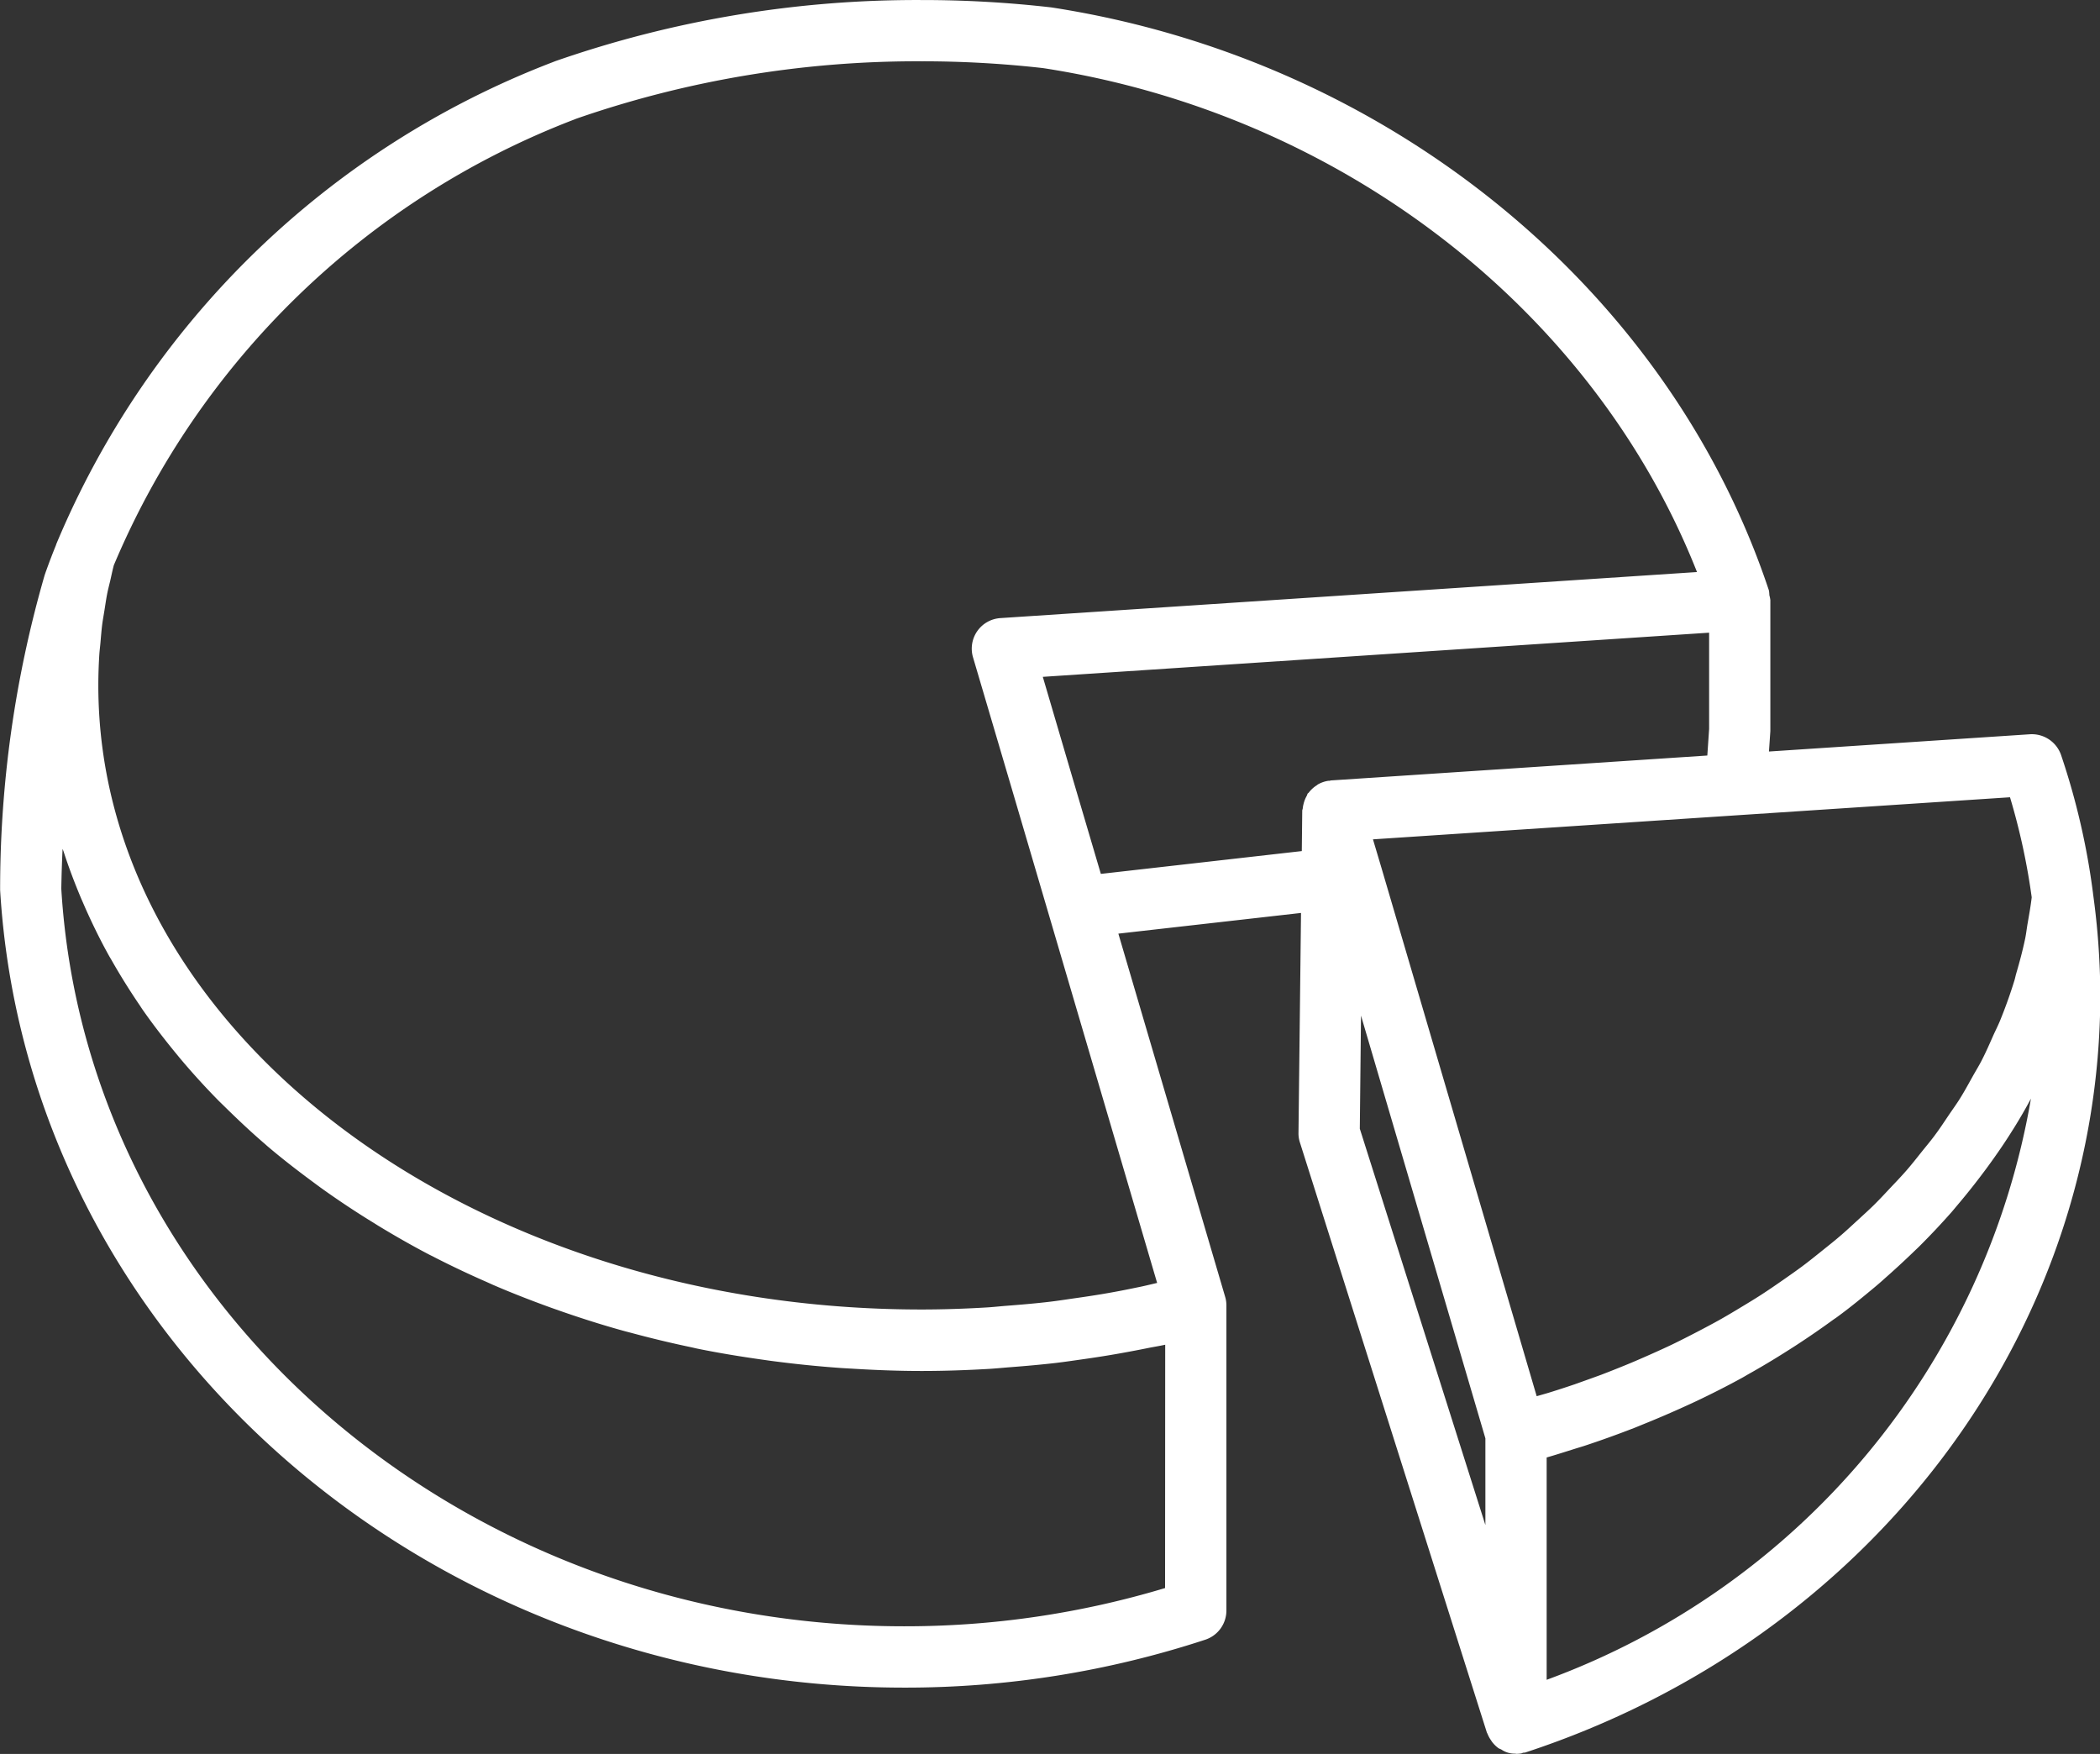 <svg xmlns="http://www.w3.org/2000/svg" width="66.57" height="55.598" viewBox="0 0 66.57 55.598">
  <rect x="0" y="0" width="66.57" height="55.598" fill="#333333" stroke="none"/>
  <path id="Path_4682" data-name="Path 4682" d="M722.816,612.422v-.01h0a22.709,22.709,0,0,0-1.013-4.385.981.981,0,0,0-.985-.658l-8.275.547.044-.647v-4.156a1.015,1.015,0,0,0-.031-.152,1,1,0,0,0-.015-.153c-3.193-9.592-12.107-16.842-22.746-18.479a35.846,35.846,0,0,0-4.118-.234,34.838,34.838,0,0,0-11.608,1.938l-.094.037a27.845,27.845,0,0,0-15.729,15.284l0,.01c-.117.284-.225.571-.319.833-.008.02-.042.121-.049.143a35.8,35.8,0,0,0-1.407,9.966c.848,14.177,13.436,25.283,28.658,25.283a30.451,30.451,0,0,0,9.549-1.52.974.974,0,0,0,.666-.924v-9.671a.937.937,0,0,0-.04-.274l-3.385-11.511,5.79-.656-.08,6.978a.946.946,0,0,0,.046.3l5.925,18.7c.006.016.016.028.022.044a.948.948,0,0,0,.1.188c.016.023.029.047.046.069a.989.989,0,0,0,.186.186l.007.006v0c.03.02.064.03.1.048a.74.74,0,0,0,.437.13c.013,0,.024.006.036.006h0a.955.955,0,0,0,.149-.012c.023,0,.043-.017.066-.022s.059,0,.088-.014c10.892-3.582,18.21-13.24,18.21-24.031A23.882,23.882,0,0,0,722.816,612.422Zm-1.944.116c-.032.281-.083.558-.131.836-.027.156-.044.316-.076.471-.078.374-.177.742-.284,1.109-.021.07-.034.143-.055.213q-.2.65-.459,1.284c-.062.151-.138.3-.205.447-.12.27-.237.541-.373.805-.088.172-.191.338-.286.508-.132.236-.26.474-.405.705-.109.175-.231.343-.348.515-.148.22-.292.44-.452.654-.128.173-.269.34-.405.509-.164.206-.325.412-.5.612-.147.168-.3.33-.457.494-.181.193-.358.386-.549.575-.162.161-.335.316-.505.473-.2.182-.391.364-.6.54-.179.154-.365.3-.55.449-.212.17-.423.341-.644.505-.194.144-.394.283-.594.423-.226.157-.454.315-.688.466-.208.135-.422.264-.636.393-.241.146-.483.291-.73.429-.223.123-.449.243-.676.361-.254.132-.508.262-.768.388-.237.114-.477.222-.72.33-.264.117-.53.233-.8.343q-.375.153-.758.3c-.275.1-.554.2-.835.3q-.393.134-.794.258c-.135.042-.273.079-.409.119L700.258,611.6V611.6l-.268-.9,11.573-.765h0l8.621-.569A20.9,20.9,0,0,1,720.872,612.537ZM674.651,587.89l.083-.033a32.939,32.939,0,0,1,10.942-1.82,33.928,33.928,0,0,1,3.858.216c9.444,1.453,17.444,7.663,20.728,15.974l-22.084,1.46a.97.97,0,0,0-.866,1.244l1.29,4.372,1.124,3.822,3.422,11.636c-.206.047-.411.1-.619.14-.265.055-.53.109-.8.157-.4.073-.808.135-1.215.192-.26.038-.519.078-.78.109-.448.053-.9.091-1.352.126-.222.017-.443.043-.666.055-.677.04-1.357.063-2.042.063-14.386,0-26.09-8.875-26.09-19.784,0-.323.011-.647.031-.968.008-.127.025-.254.036-.381.017-.194.032-.389.056-.582.02-.15.048-.3.071-.446.027-.169.051-.339.083-.507.028-.145.065-.287.1-.431.037-.164.071-.329.114-.493A25.884,25.884,0,0,1,674.651,587.89ZM693.4,634.433a28.575,28.575,0,0,1-8.273,1.212c-14.2,0-25.932-10.3-26.717-23.381.008-.435.021-.855.041-1.262.01.03.023.058.033.087.165.511.356,1.014.566,1.51.045.1.09.207.136.311.221.494.46.982.725,1.46.039.071.083.14.122.211q.392.685.839,1.344c.04.057.075.116.115.173.319.457.661.9,1.019,1.339.076.091.149.183.226.273q.54.638,1.135,1.245c.076.077.155.152.232.228.408.4.83.8,1.274,1.18l.058.052c.457.39.936.761,1.427,1.124.094.069.187.14.282.208q.72.517,1.484.994c.107.066.214.131.322.2.528.321,1.067.63,1.626.922.052.027.108.052.161.081q.81.415,1.658.786c.093.041.184.085.278.124.583.25,1.18.481,1.787.7l.376.132c.615.212,1.238.41,1.876.587.093.026.189.05.284.075q.937.253,1.9.455c.067.015.132.031.2.045.671.136,1.353.248,2.043.345.132.019.263.038.4.055q1.022.133,2.065.208c.123.009.248.015.371.022.731.045,1.466.074,2.211.074.717,0,1.43-.025,2.14-.066.23-.014.458-.038.687-.055.479-.037.957-.079,1.432-.134.267-.032.533-.071.8-.109.436-.061.87-.129,1.3-.207q.407-.073.808-.154c.185-.038.372-.066.555-.107Zm-2.036-22.638-.907-3.073-.933-3.173,21.122-1.4V607.2l-.057.843-11.937.79c-.012,0-.02.009-.031.01s-.025,0-.038,0a.974.974,0,0,0-.337.115c-.015.008-.024.021-.039.03a.96.96,0,0,0-.253.231c-.01.013-.025.019-.034.031s-.017.05-.03.073a.963.963,0,0,0-.1.254.865.865,0,0,0-.025.132c0,.029-.017.054-.017.083l-.014,1.28Zm8.247,4.493,3.943,13.4v2.748l-3.981-12.563Zm5.885,21.055v-7.049c.3-.086.6-.183.9-.277.1-.032.2-.06.3-.093.534-.176,1.057-.365,1.572-.565.132-.051.261-.107.392-.159q.609-.248,1.2-.517c.129-.059.26-.118.389-.179.488-.232.966-.474,1.431-.729.071-.038.138-.08.207-.119q.6-.336,1.174-.7c.123-.078.247-.155.368-.235q.586-.382,1.142-.787c.047-.034.1-.066.143-.1.41-.3.8-.621,1.189-.945.1-.084.2-.17.294-.256q.455-.4.882-.81c.083-.081.168-.159.25-.241q.52-.519,1-1.063c.061-.07.119-.142.179-.213q.387-.456.744-.927c.08-.106.159-.21.236-.316.272-.373.533-.751.774-1.139l.024-.037q.3-.478.562-.969A23.935,23.935,0,0,1,705.494,637.342Z" transform="translate(-656.467 -584.094)" fill="#fff"/>
</svg>
